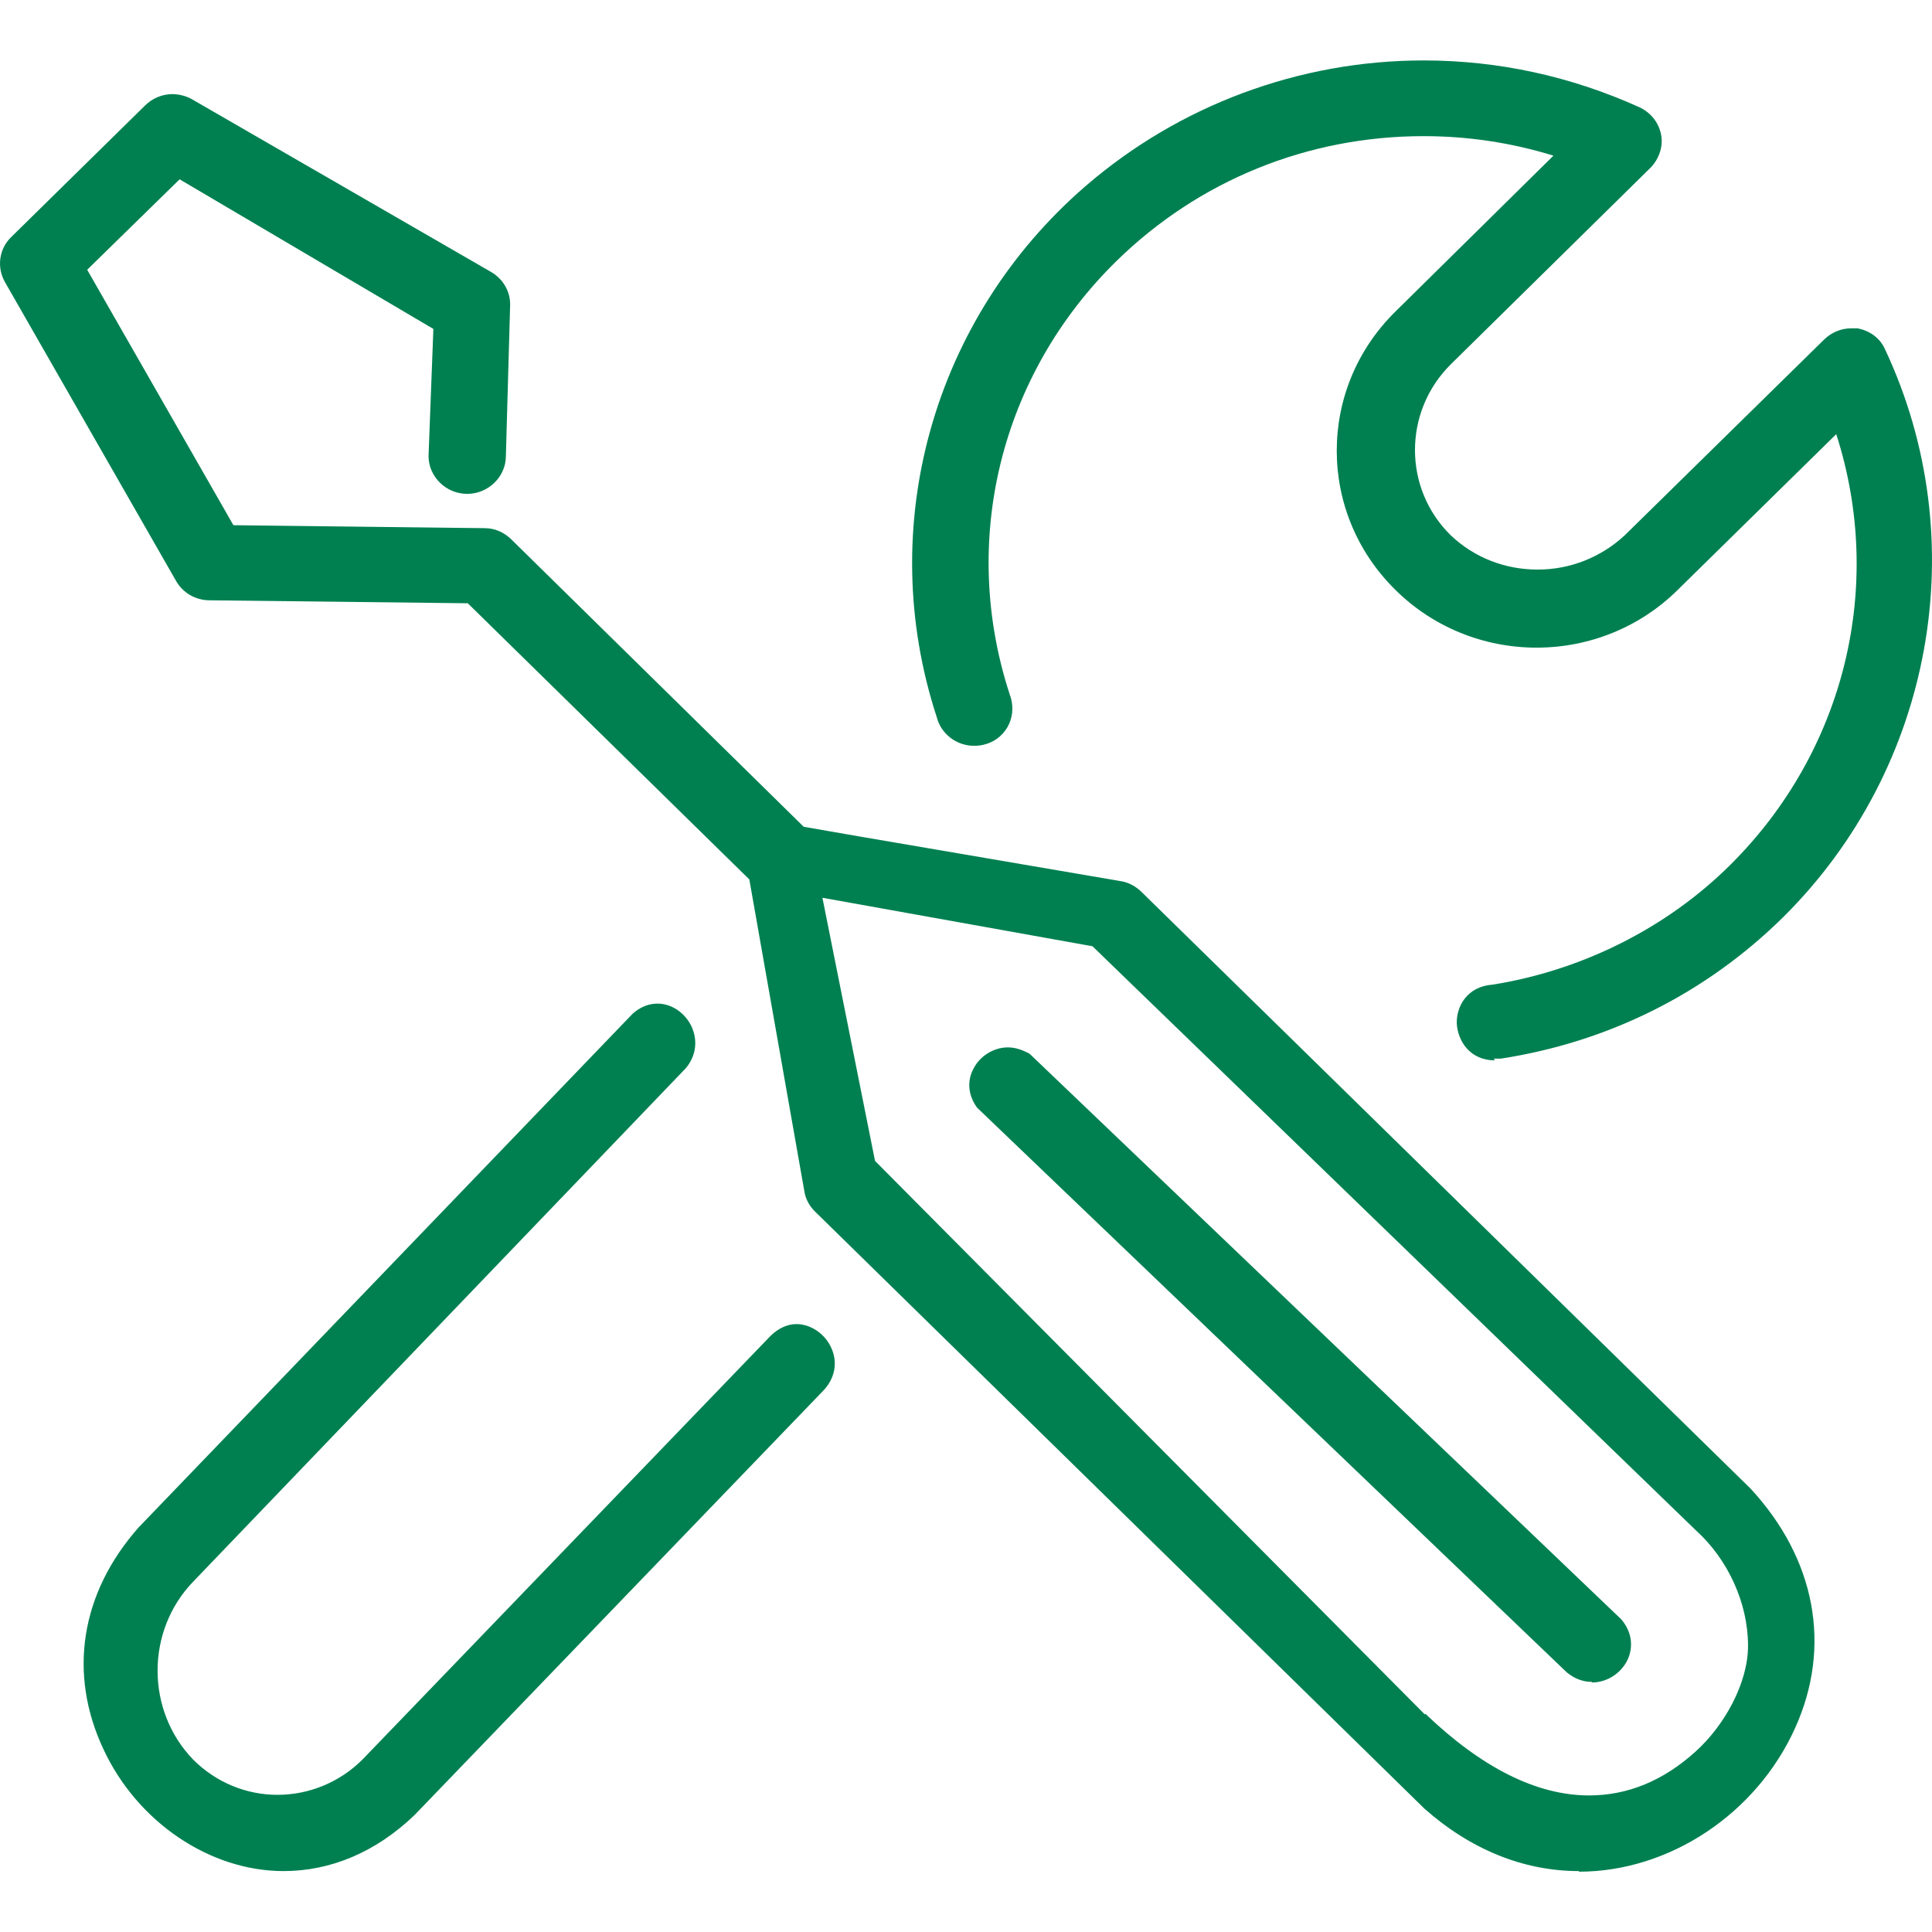 <svg width="32" height="32" viewBox="0 0 32 32" fill="none" xmlns="http://www.w3.org/2000/svg">
<path fill-rule="evenodd" clip-rule="evenodd" d="M24.76 17.563C24.36 17.563 24.149 17.259 24.129 16.956C24.119 16.672 24.299 16.339 24.72 16.309C26.201 16.074 27.612 15.369 28.663 14.321C30.554 12.441 31.224 9.708 30.414 7.191L27.792 9.767C27.171 10.384 26.331 10.727 25.45 10.727C24.57 10.727 23.729 10.384 23.109 9.767C21.818 8.494 21.818 6.437 23.109 5.164L25.73 2.578C25.03 2.362 24.309 2.255 23.579 2.255C21.658 2.255 19.856 2.989 18.495 4.321C16.564 6.212 15.894 8.964 16.724 11.501C16.784 11.657 16.784 11.834 16.714 11.99C16.644 12.147 16.504 12.274 16.334 12.323C16.274 12.343 16.204 12.353 16.134 12.353C15.844 12.353 15.584 12.157 15.514 11.873C14.483 8.719 15.453 5.271 17.975 3.087C19.526 1.745 21.518 1.001 23.579 1.001C24.82 1.001 26.021 1.265 27.151 1.775C27.342 1.863 27.472 2.029 27.512 2.225C27.552 2.421 27.482 2.627 27.342 2.774L24.029 6.035C23.239 6.819 23.239 8.092 24.029 8.866C24.42 9.238 24.93 9.434 25.47 9.434C26.011 9.434 26.521 9.228 26.911 8.866L30.213 5.624C30.334 5.506 30.494 5.438 30.664 5.438C30.694 5.438 30.734 5.438 30.764 5.438C30.974 5.477 31.144 5.604 31.224 5.79C32.705 8.944 32.025 12.725 29.533 15.193C28.252 16.456 26.641 17.259 24.86 17.534C24.86 17.534 24.76 17.534 24.74 17.534L24.76 17.563ZM26.361 27.857C26.211 27.857 26.071 27.798 25.951 27.7L16.184 18.347C16.034 18.141 16.014 17.906 16.124 17.7C16.234 17.485 16.464 17.348 16.694 17.348C16.814 17.348 16.934 17.387 17.055 17.455L26.851 26.819C27.021 27.015 27.061 27.259 26.961 27.485C26.851 27.72 26.611 27.867 26.371 27.867L26.361 27.857ZM4.696 30.991C3.475 30.991 2.274 30.178 1.714 28.974C1.124 27.72 1.334 26.388 2.294 25.301L10.48 16.789C10.6 16.682 10.74 16.623 10.89 16.623C11.12 16.623 11.341 16.77 11.451 16.995C11.561 17.23 11.531 17.485 11.361 17.691L3.195 26.202C2.415 27.015 2.415 28.327 3.195 29.14C3.575 29.522 4.076 29.728 4.596 29.728C5.116 29.728 5.627 29.522 6.007 29.14L12.762 22.127C12.892 22 13.042 21.931 13.192 21.931C13.432 21.931 13.672 22.098 13.772 22.333C13.882 22.578 13.822 22.842 13.632 23.038L6.868 30.061C6.227 30.678 5.477 30.991 4.696 30.991ZM23.609 28.386C24.54 29.277 25.45 29.738 26.321 29.738C26.961 29.738 27.552 29.493 28.082 29.013C28.562 28.582 28.953 27.877 28.953 27.259C28.953 26.554 28.622 25.83 28.092 25.35L18.095 15.673L13.622 14.87L14.493 19.228L23.599 28.396L23.609 28.386ZM26.151 30.991C25.23 30.991 24.349 30.629 23.589 29.953L13.502 20.07C13.412 19.982 13.342 19.865 13.322 19.728L12.411 14.566L7.748 9.992L3.475 9.943C3.235 9.943 3.025 9.816 2.915 9.62L0.083 4.674C-0.057 4.429 -0.017 4.125 0.183 3.929L2.405 1.745C2.525 1.628 2.685 1.559 2.855 1.559C2.965 1.559 3.085 1.589 3.185 1.647L8.138 4.507C8.339 4.625 8.459 4.84 8.449 5.066L8.379 7.553C8.379 7.896 8.088 8.18 7.738 8.18C7.388 8.18 7.098 7.896 7.098 7.553L7.178 5.448L2.975 2.97L1.444 4.468L3.866 8.699L8.028 8.748C8.198 8.748 8.349 8.817 8.469 8.934L13.312 13.694L14.273 13.861L18.566 14.595C18.696 14.615 18.816 14.684 18.906 14.772L28.993 24.654C30.073 25.82 30.344 27.269 29.733 28.621C29.093 30.041 27.652 31.001 26.151 31.001V30.991Z" fill="#008051"/>
</svg>
